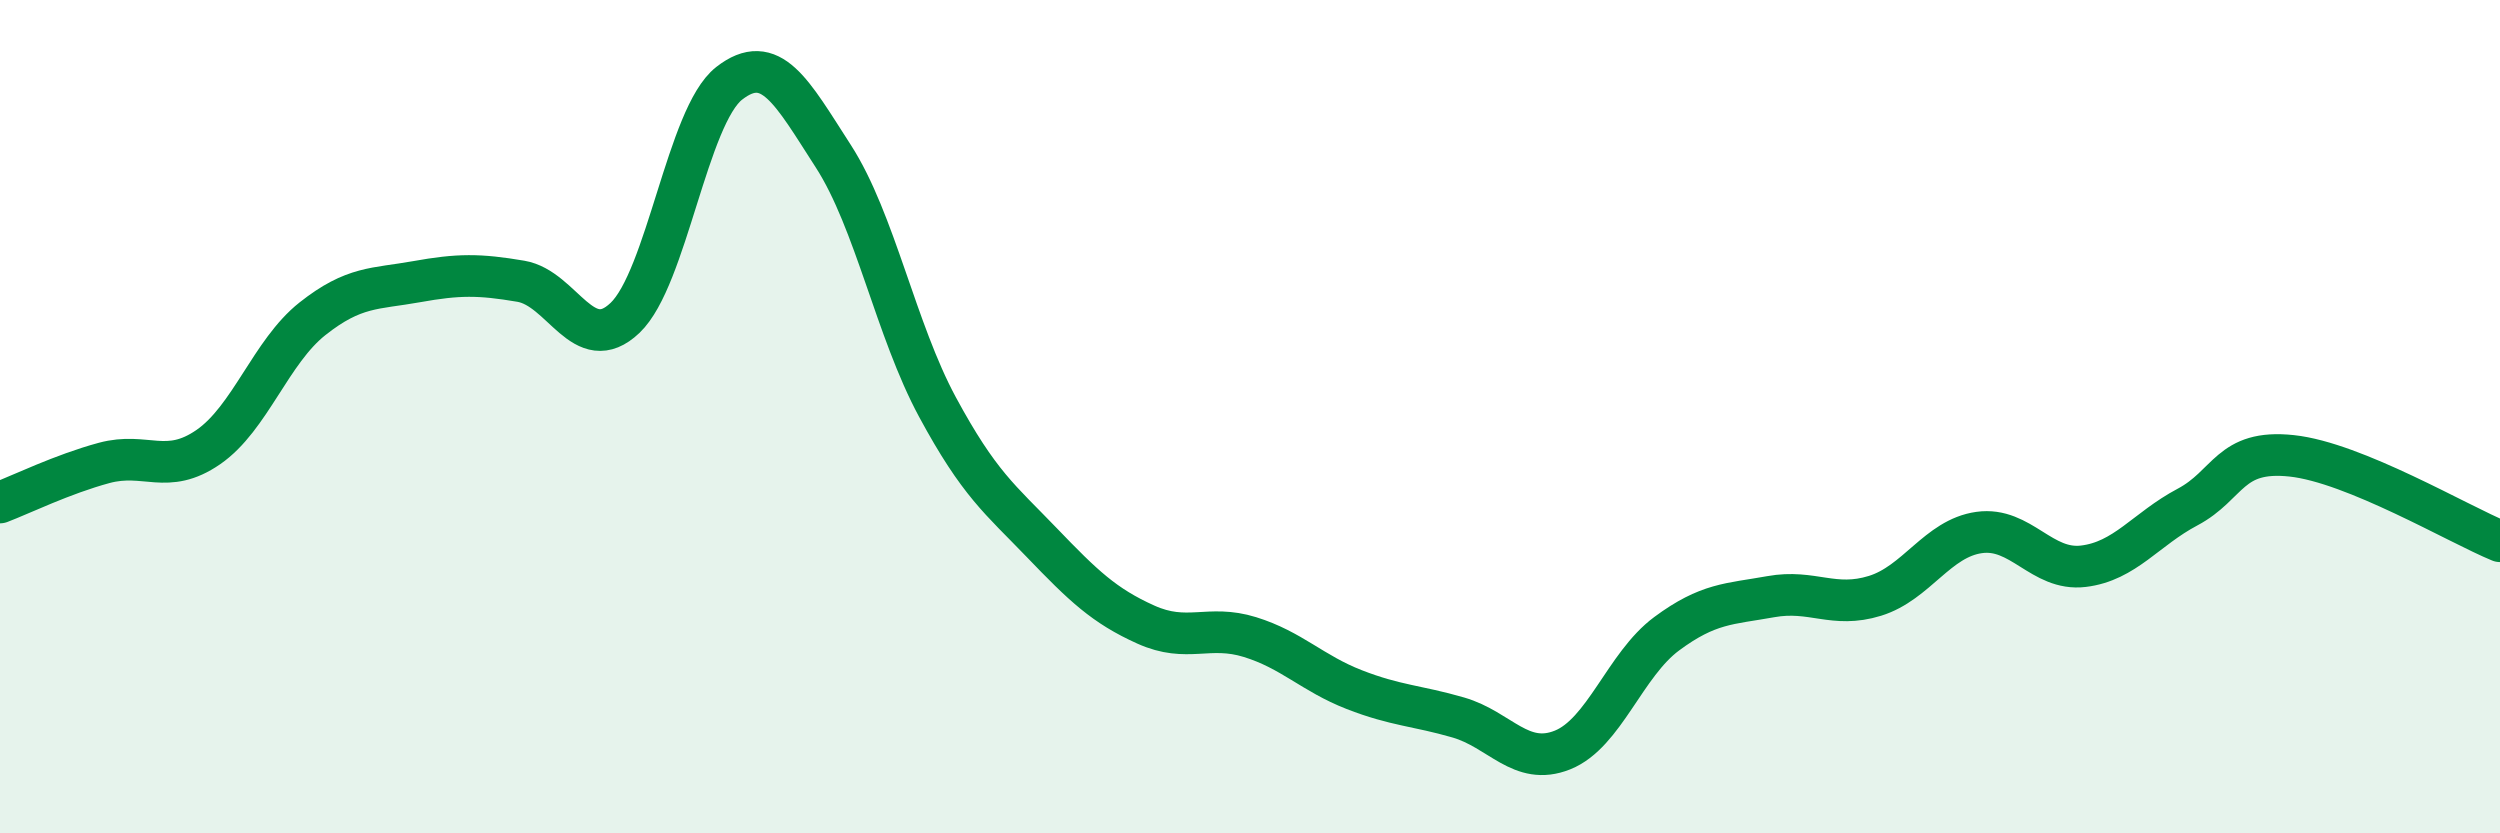 
    <svg width="60" height="20" viewBox="0 0 60 20" xmlns="http://www.w3.org/2000/svg">
      <path
        d="M 0,12.06 C 0.5,11.87 1.5,11.38 2.5,11.11 C 3.5,10.84 4,11.42 5,10.73 C 6,10.04 6.5,8.44 7.5,7.65 C 8.5,6.86 9,6.94 10,6.76 C 11,6.58 11.5,6.58 12.5,6.75 C 13.5,6.92 14,8.58 15,7.63 C 16,6.68 16.5,2.78 17.5,2 C 18.5,1.22 19,2.2 20,3.75 C 21,5.3 21.5,7.92 22.5,9.77 C 23.5,11.62 24,11.98 25,13.02 C 26,14.06 26.5,14.54 27.5,14.99 C 28.5,15.44 29,14.98 30,15.29 C 31,15.6 31.5,16.16 32.5,16.55 C 33.5,16.94 34,16.93 35,17.22 C 36,17.51 36.5,18.4 37.5,18 C 38.5,17.6 39,15.95 40,15.21 C 41,14.47 41.5,14.5 42.5,14.32 C 43.5,14.14 44,14.61 45,14.3 C 46,13.99 46.5,12.92 47.5,12.78 C 48.5,12.64 49,13.71 50,13.59 C 51,13.47 51.5,12.7 52.5,12.17 C 53.5,11.64 53.5,10.78 55,10.94 C 56.5,11.1 59,12.58 60,12.99L60 20L0 20Z"
        fill="#008740"
        opacity="0.1"
        stroke-linecap="round"
        stroke-linejoin="round"
      />
      <path
        d="M 0,12.06 C 0.5,11.87 1.5,11.38 2.5,11.11 C 3.5,10.84 4,11.42 5,10.73 C 6,10.04 6.5,8.44 7.5,7.65 C 8.5,6.86 9,6.94 10,6.76 C 11,6.58 11.5,6.58 12.5,6.75 C 13.5,6.92 14,8.58 15,7.63 C 16,6.68 16.5,2.78 17.5,2 C 18.5,1.22 19,2.2 20,3.75 C 21,5.3 21.5,7.92 22.5,9.77 C 23.5,11.62 24,11.98 25,13.02 C 26,14.06 26.5,14.54 27.5,14.99 C 28.5,15.44 29,14.98 30,15.29 C 31,15.6 31.5,16.16 32.5,16.55 C 33.5,16.94 34,16.93 35,17.22 C 36,17.51 36.5,18.4 37.5,18 C 38.5,17.6 39,15.95 40,15.21 C 41,14.47 41.5,14.5 42.5,14.32 C 43.5,14.14 44,14.61 45,14.3 C 46,13.99 46.5,12.92 47.5,12.78 C 48.5,12.64 49,13.71 50,13.59 C 51,13.47 51.5,12.7 52.5,12.17 C 53.5,11.64 53.5,10.78 55,10.94 C 56.5,11.1 59,12.58 60,12.99"
        stroke="#008740"
        stroke-width="1"
        fill="none"
        stroke-linecap="round"
        stroke-linejoin="round"
      />
    </svg>
  